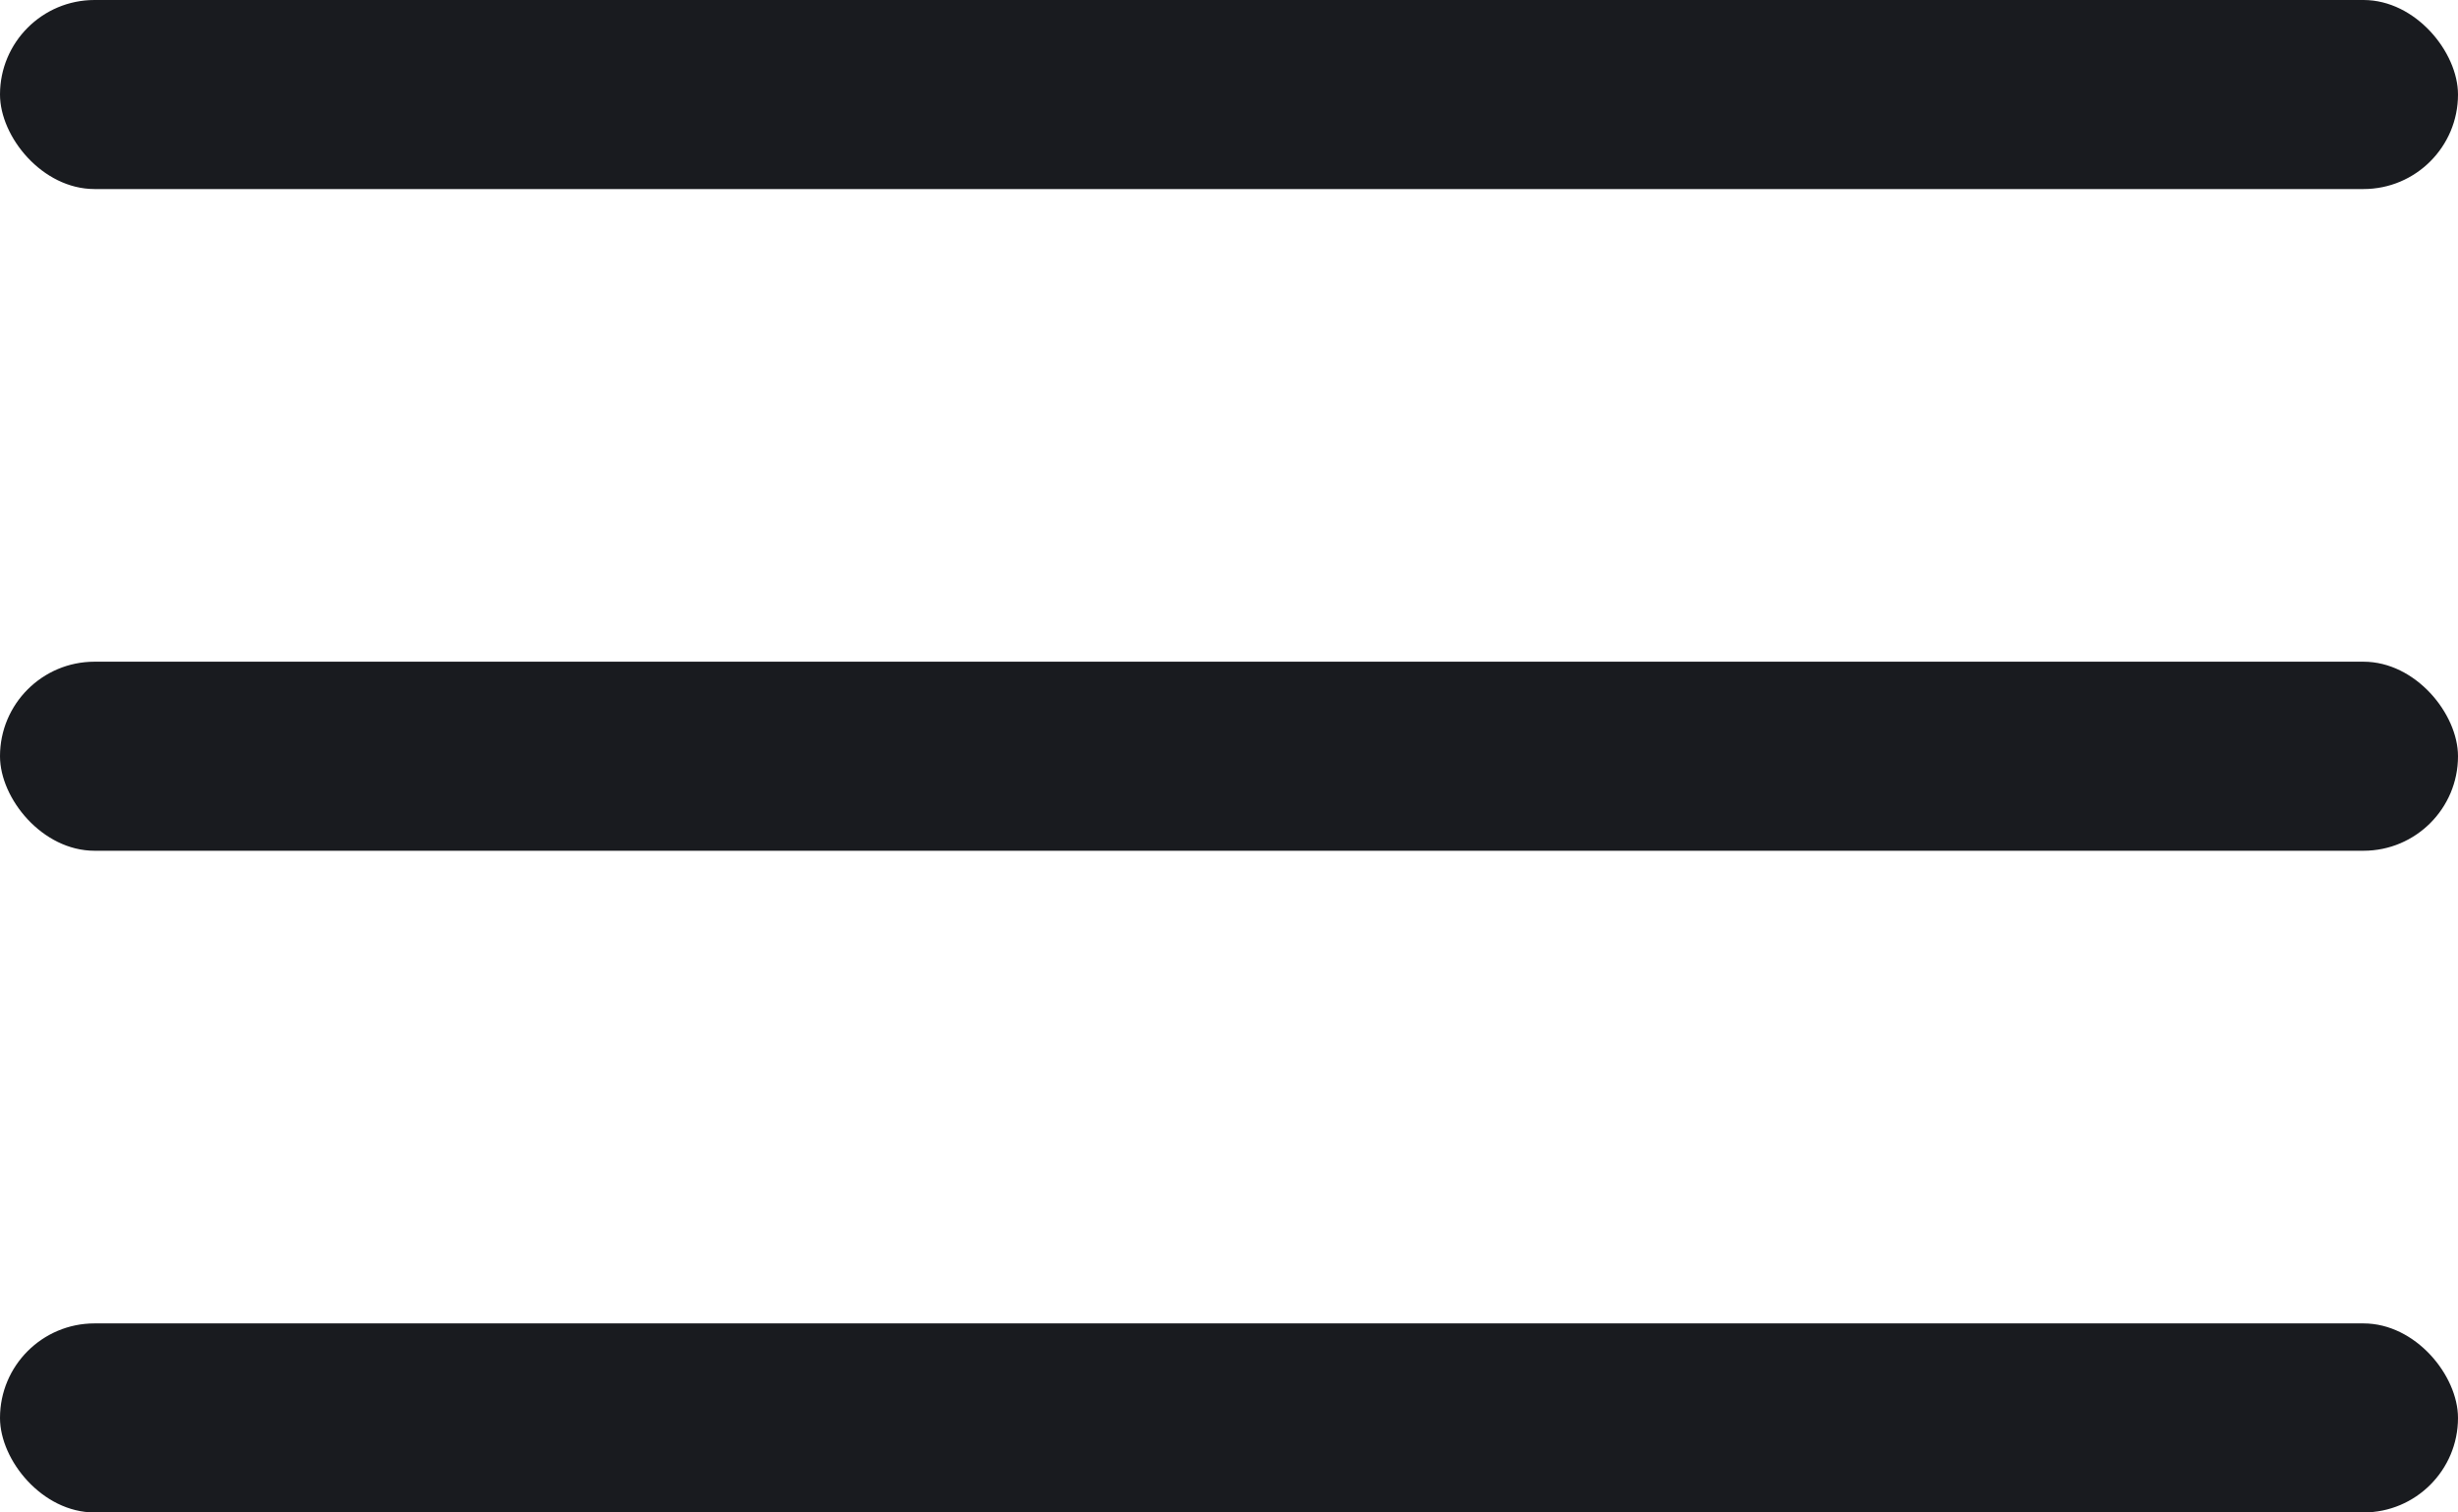 <?xml version="1.0" encoding="UTF-8"?> <svg xmlns="http://www.w3.org/2000/svg" width="26" height="16" viewBox="0 0 26 16" fill="none"> <rect width="26" height="2" rx="1" fill="#191B1F"></rect> <rect y="7" width="26" height="2" rx="1" fill="#191B1F"></rect> <rect y="14" width="26" height="2" rx="1" fill="#191B1F"></rect> </svg> 